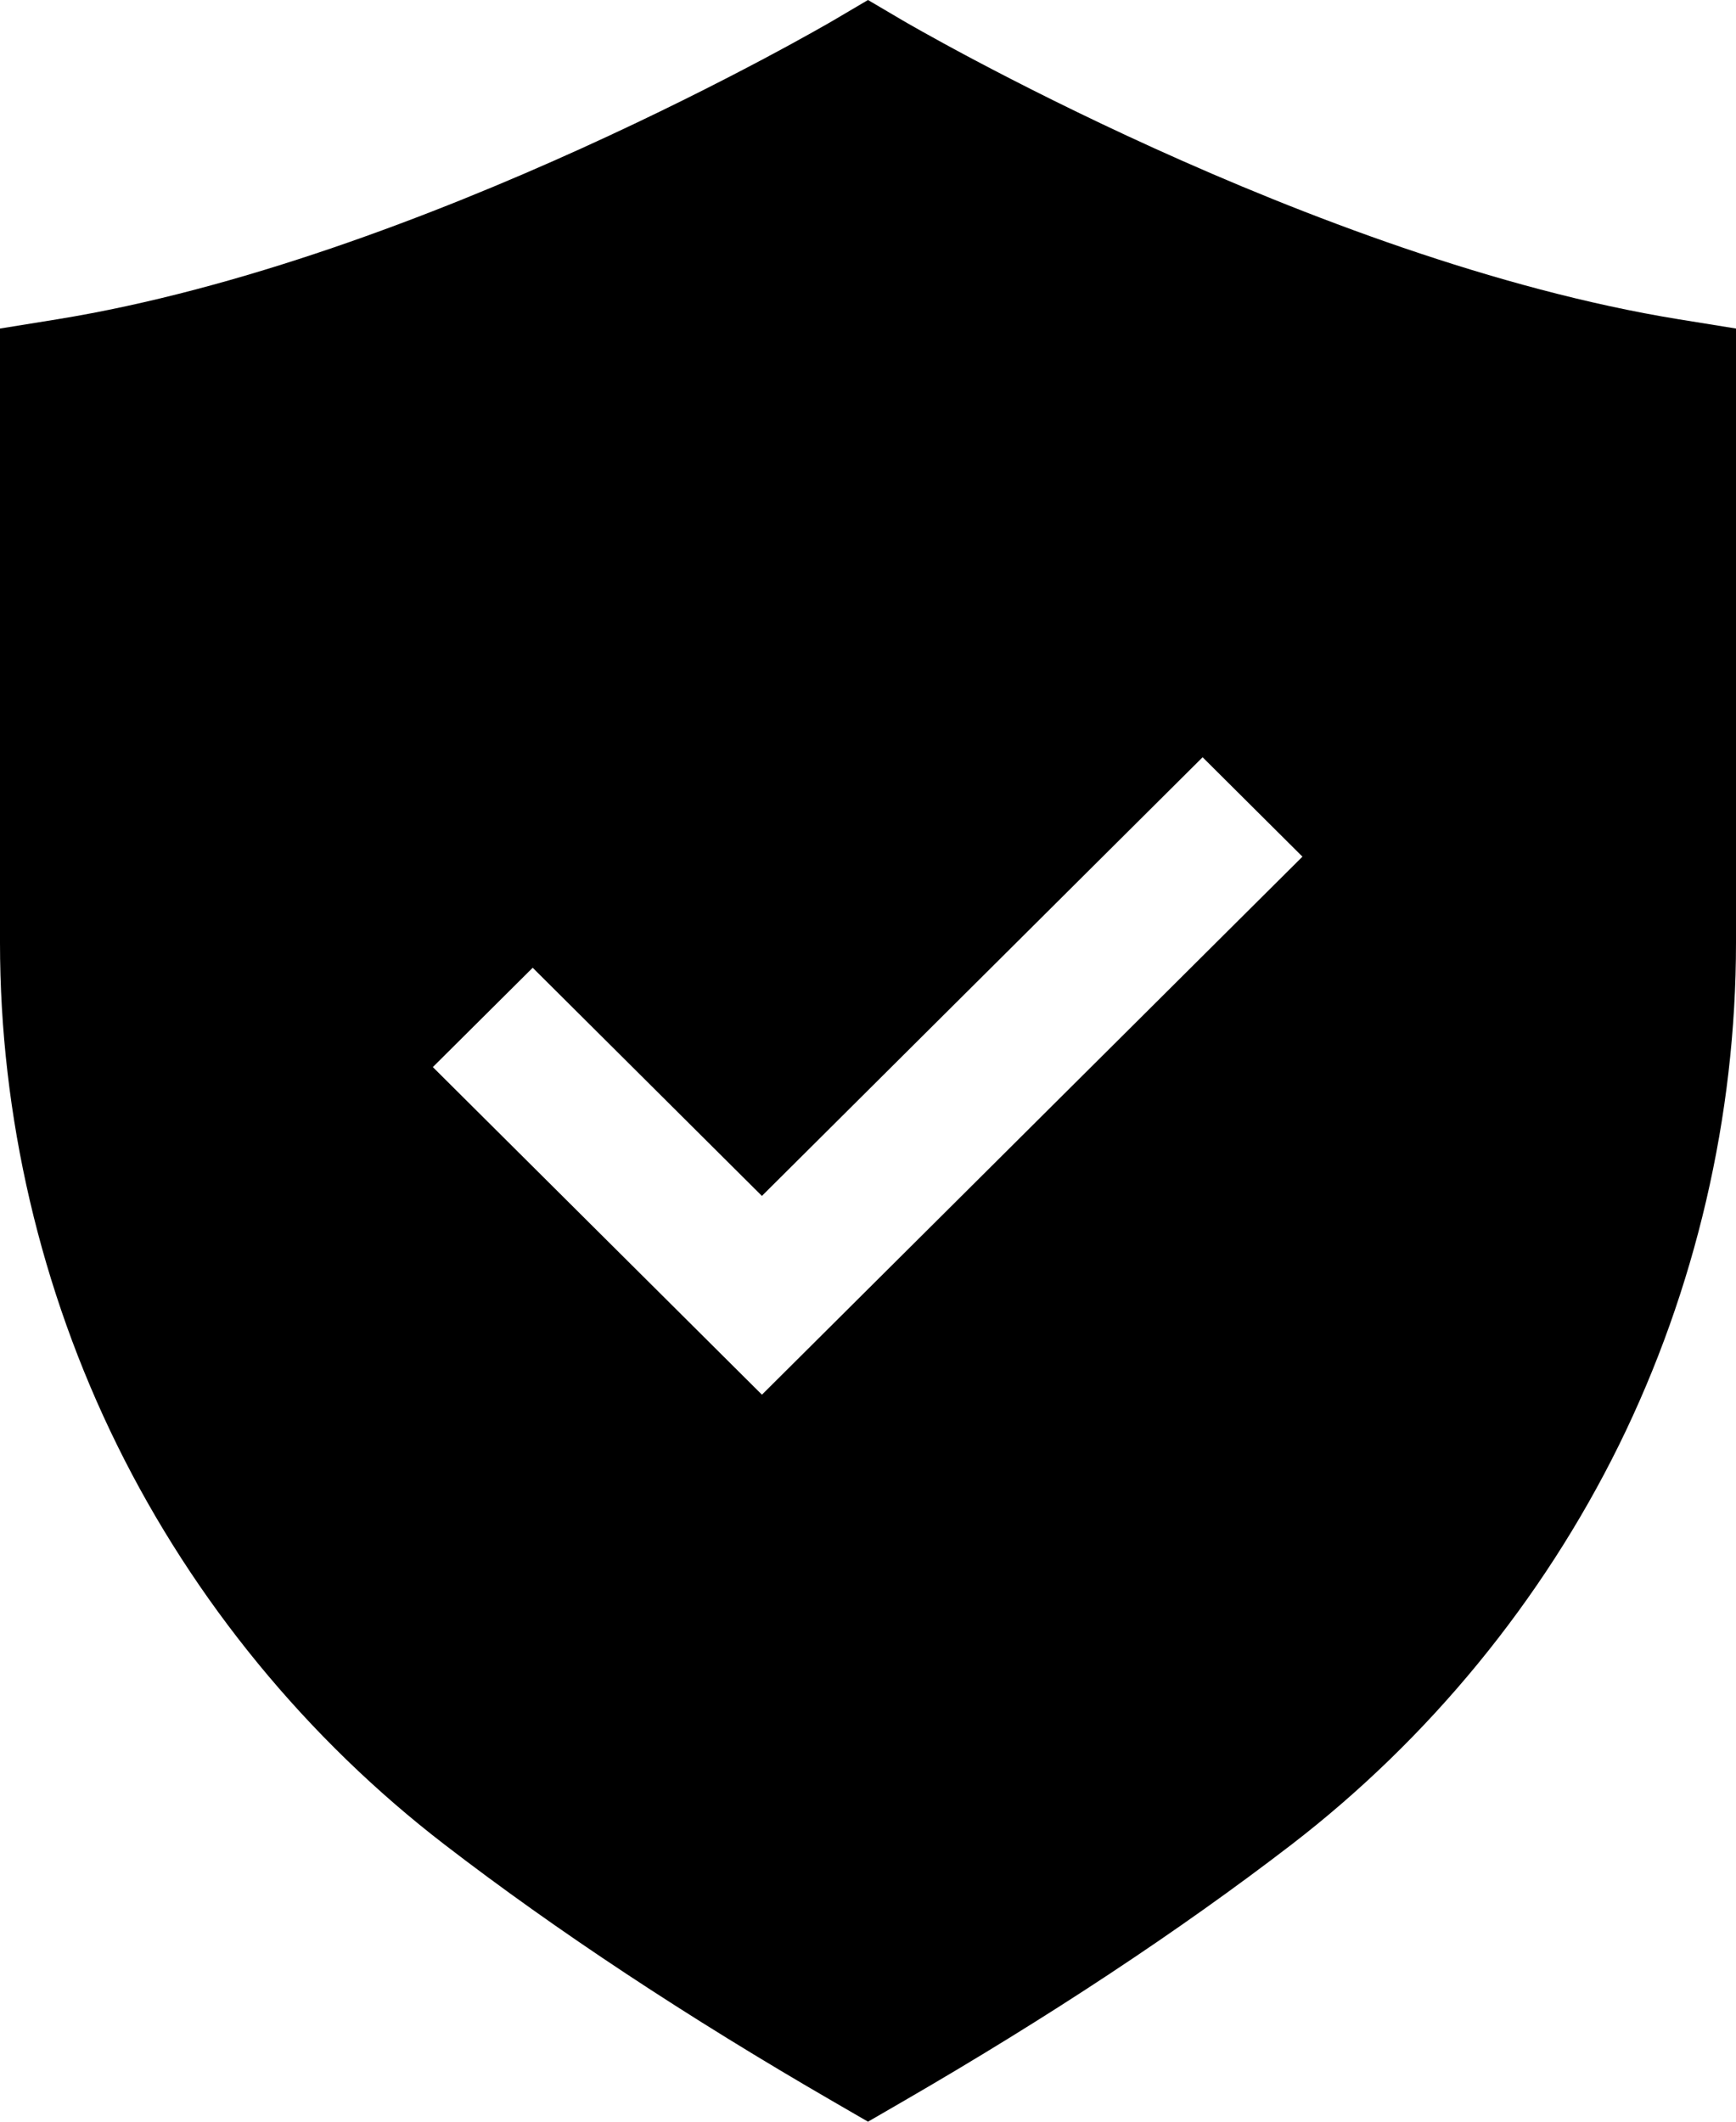 <?xml version="1.0" encoding="UTF-8"?>
<svg xmlns="http://www.w3.org/2000/svg" width="27" height="33" viewBox="0 0 27 33" fill="none">
  <g clip-path="url(#clip0_447_1472)">
    <path d="M26.115 4.967C20.4 4.04 14.101 0.354 14.038 0.317L13.5 0L12.962 0.317C12.899 0.354 6.6 4.04 0.885 4.967L0 5.11V14.664C0 17.358 0.63 20.06 1.822 22.478C3.014 24.897 4.776 27.046 6.917 28.692C8.654 30.029 10.691 31.375 12.97 32.693L13.5 33L14.03 32.693C16.31 31.374 18.346 30.028 20.084 28.692C22.224 27.046 23.986 24.897 25.179 22.478C26.37 20.06 27 17.358 27 14.664V5.11L26.115 4.967H26.115ZM11.852 21.69L11.85 21.689L11.848 21.69L6.732 16.597L8.285 15.052L11.85 18.601L18.704 11.778L20.257 13.324L11.852 21.691L11.852 21.69Z" fill="black"></path>
  </g>
  <defs>
    <clipPath id="clip0_447_1472">
      <rect width="27" height="33" fill="white"></rect>
    </clipPath>
  </defs>
</svg>
